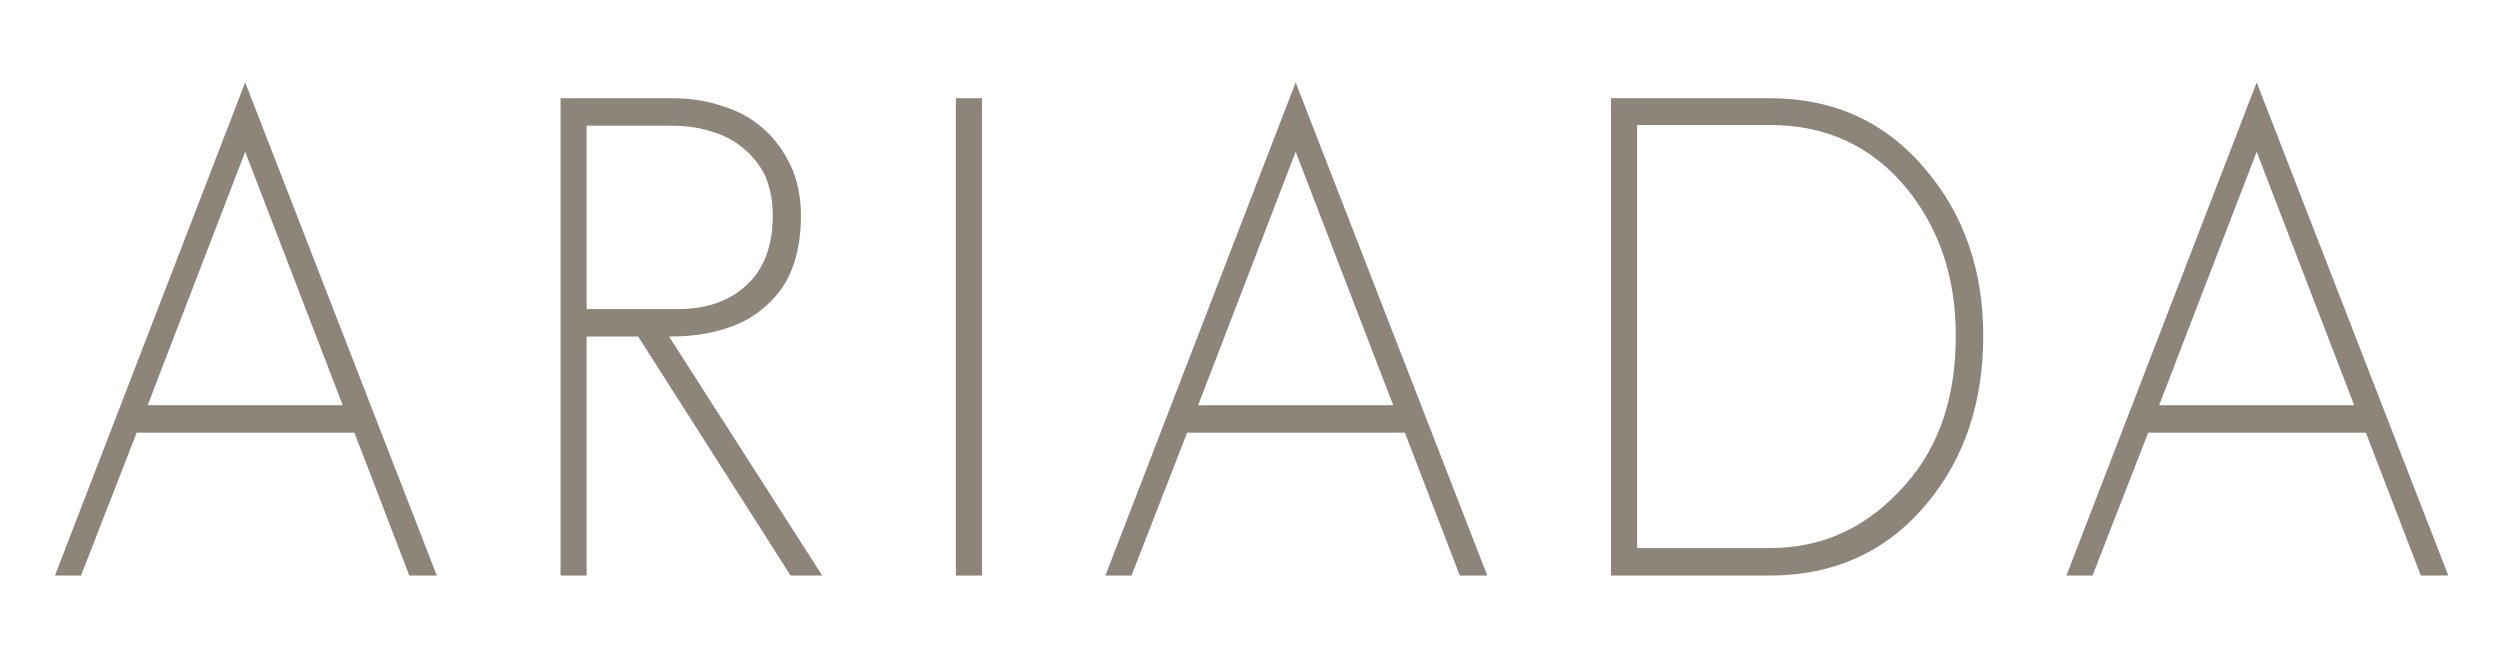 <svg width="91" height="24" viewBox="0 0 91 24" fill="none" xmlns="http://www.w3.org/2000/svg">
<path d="M82.143 3L89.118 20.95H88.118L86.118 15.75H78.193L76.168 20.95H75.218L82.143 3ZM78.593 14.75H85.693L82.143 5.525L78.593 14.75Z" fill="#8D857A"/>
<path d="M70.116 6.2C71.491 7.825 72.191 9.85 72.191 12.225C72.191 14.625 71.516 16.675 70.141 18.325C68.691 20.075 66.766 20.95 64.416 20.95H58.641V3.575H64.416C66.766 3.575 68.666 4.45 70.116 6.2ZM69.066 17.95C70.491 16.525 71.191 14.625 71.191 12.225C71.191 10.1 70.591 8.325 69.416 6.875C68.141 5.325 66.491 4.55 64.416 4.55H59.591V19.95H64.416C66.216 19.95 67.766 19.3 69.066 17.95Z" fill="#8D857A"/>
<path d="M47.162 3L54.137 20.95H53.137L51.137 15.75H43.212L41.187 20.95H40.237L47.162 3ZM43.612 14.75H50.712L47.162 5.525L43.612 14.75Z" fill="#8D857A"/>
<path d="M35.743 20.95H34.793V3.575H35.743V20.95Z" fill="#8D857A"/>
<path d="M24.354 12.25L29.929 20.95H28.779L23.229 12.25H21.354V20.95H20.404V3.575H24.404C25.054 3.575 25.679 3.65 26.254 3.85C26.854 4.025 27.354 4.3 27.779 4.675C28.204 5.05 28.529 5.5 28.779 6.025C29.029 6.55 29.154 7.175 29.154 7.875C29.154 8.65 29.029 9.3 28.804 9.85C28.579 10.4 28.229 10.85 27.804 11.2C27.379 11.575 26.879 11.825 26.279 12C25.704 12.175 25.054 12.25 24.354 12.25ZM21.354 4.575V11.25H24.654C25.704 11.25 26.529 10.975 27.179 10.375C27.804 9.8 28.129 8.95 28.129 7.85C28.129 7.3 28.029 6.825 27.854 6.4C27.654 6 27.379 5.65 27.029 5.375C26.704 5.1 26.304 4.9 25.854 4.775C25.404 4.625 24.904 4.575 24.379 4.575H21.354Z" fill="#8D857A"/>
<path d="M8.925 3L15.9 20.95H14.9L12.9 15.75H4.975L2.95 20.95H2L8.925 3ZM5.375 14.75H12.475L8.925 5.525L5.375 14.75Z" fill="#8D857A"/>
</svg>
